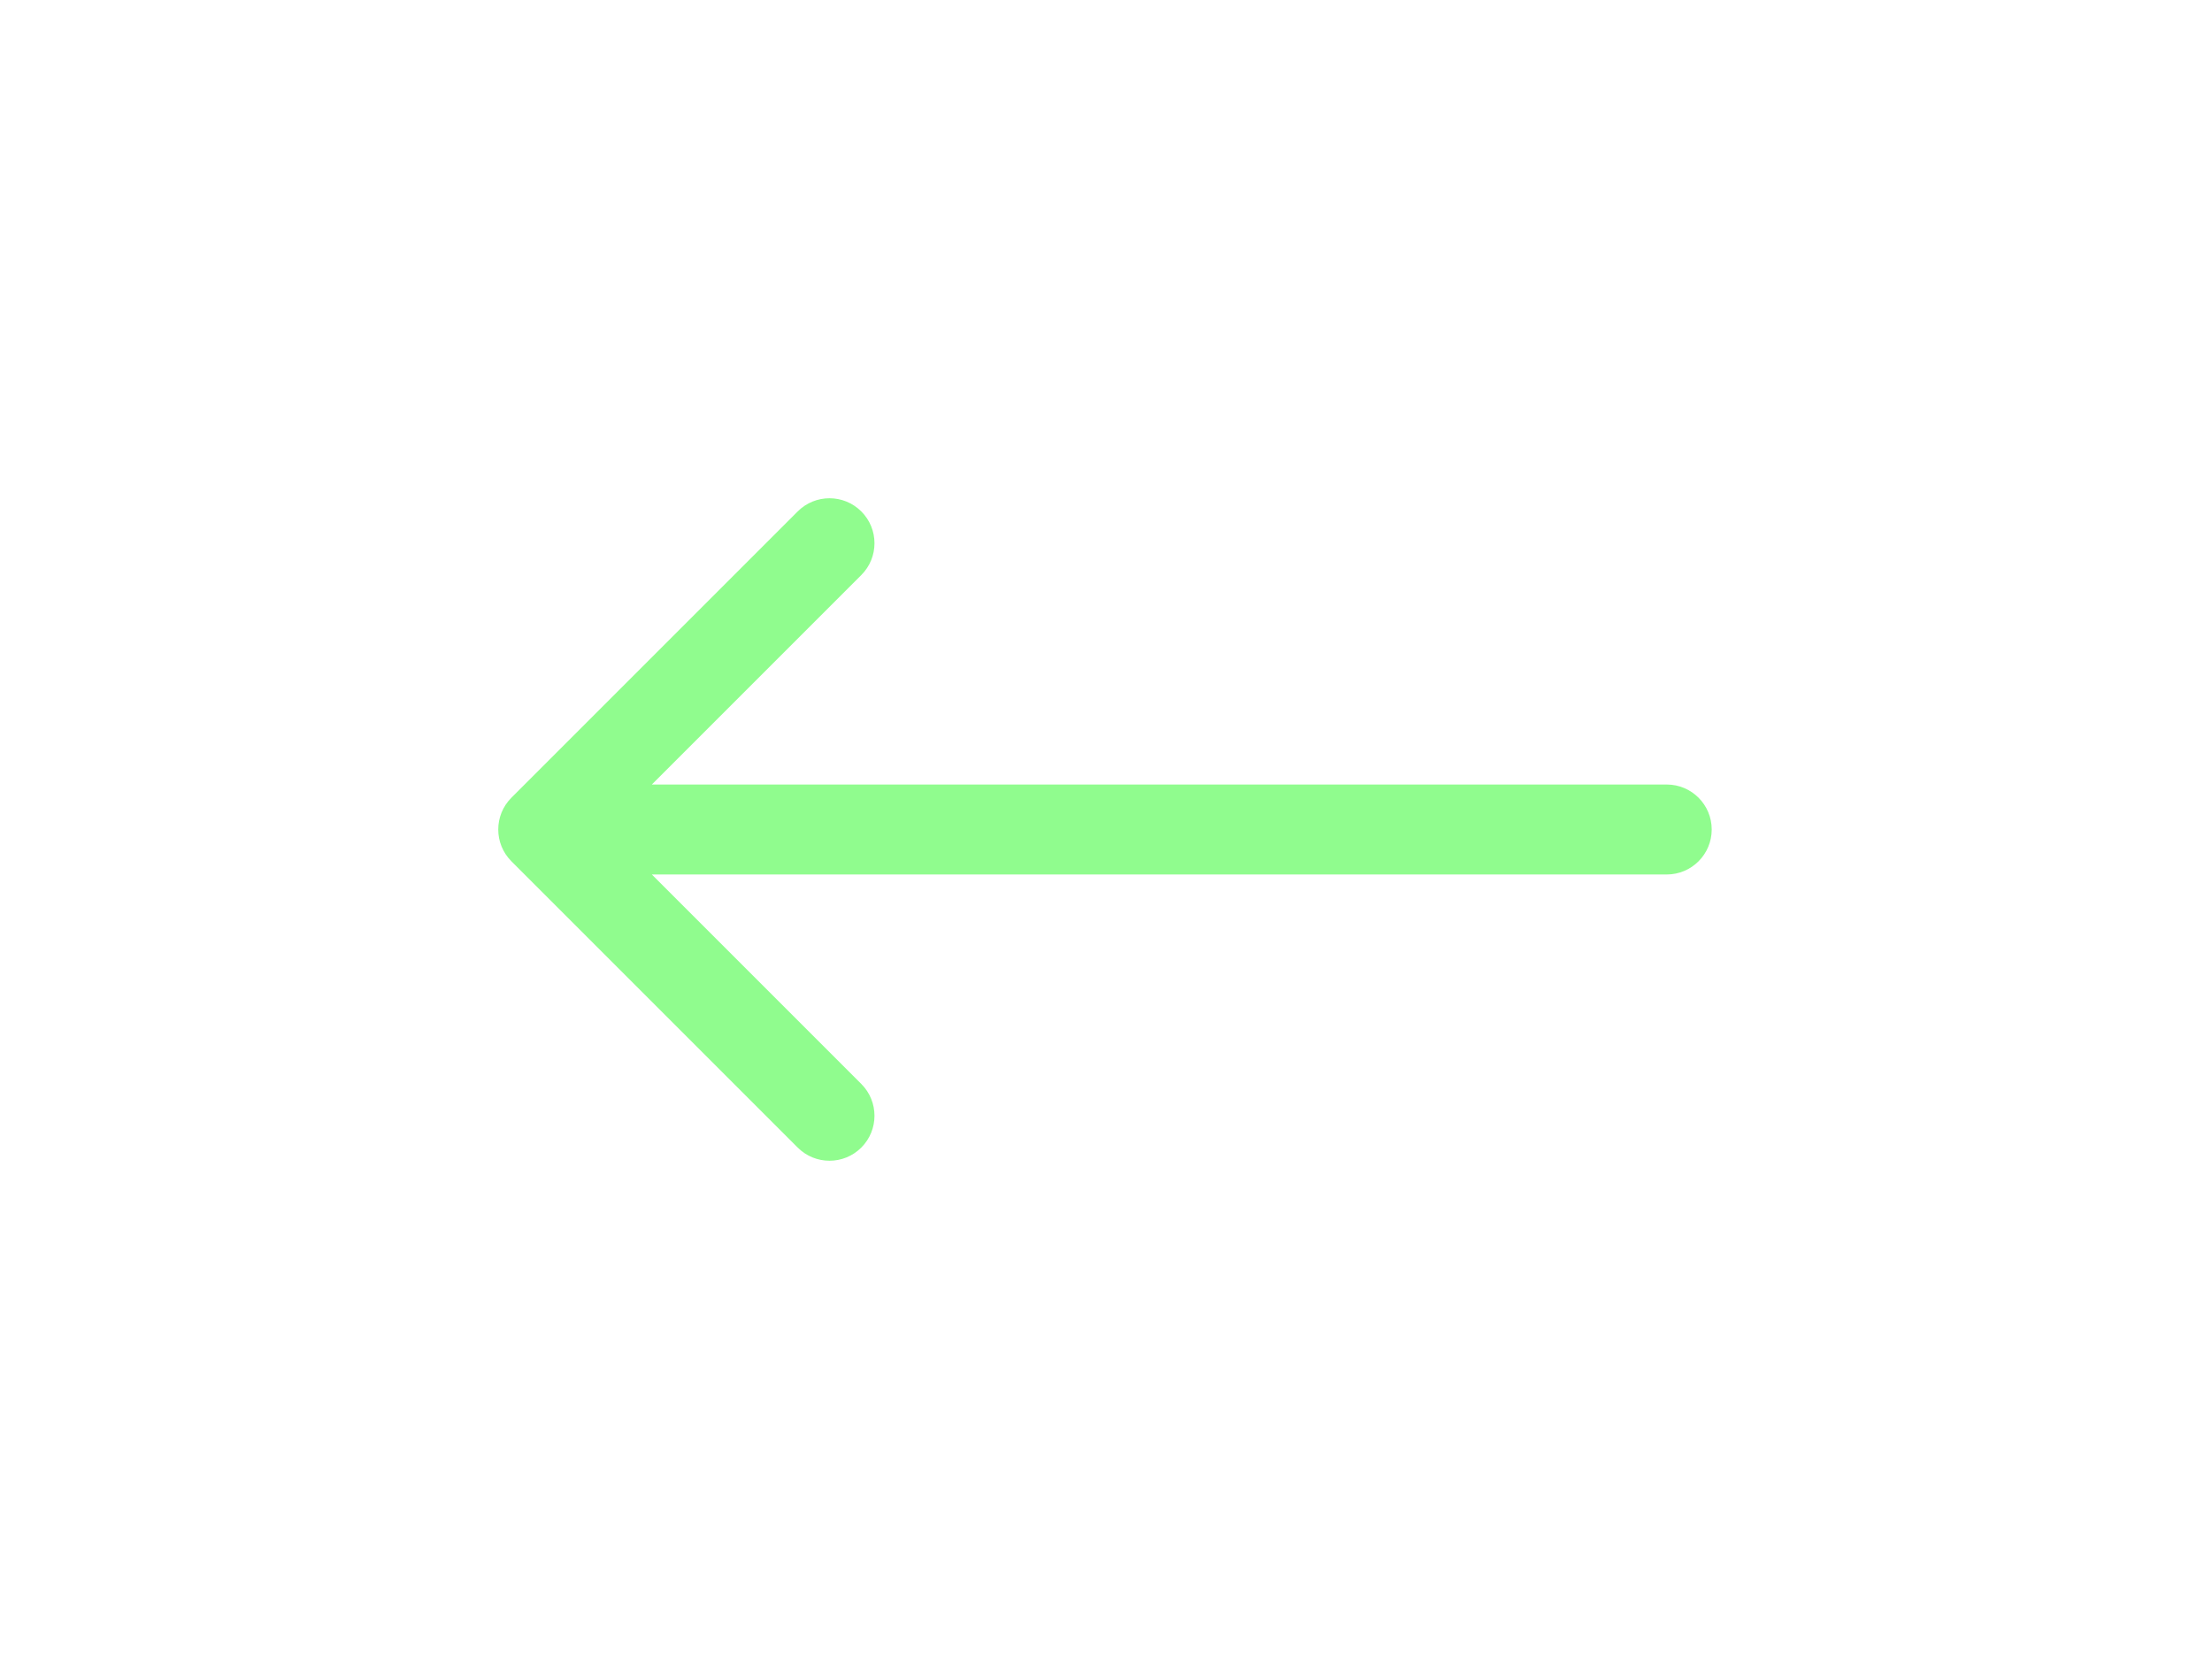 <?xml version="1.0" encoding="UTF-8"?> <svg xmlns="http://www.w3.org/2000/svg" width="320" height="240" viewBox="0 0 320 240" fill="none"> <g filter="url(#filter0_d_59_72)"> <path d="M241.118 126.507C244.712 126.507 247.625 123.594 247.625 120C247.625 116.406 244.712 113.493 241.118 113.493V126.507ZM73.986 115.399C71.445 117.94 71.445 122.06 73.986 124.601L115.398 166.013C117.939 168.554 122.059 168.554 124.601 166.013C127.142 163.472 127.142 159.352 124.601 156.811L87.79 120L124.601 83.189C127.142 80.648 127.142 76.528 124.601 73.987C122.059 71.445 117.939 71.445 115.398 73.987L73.986 115.399ZM241.118 113.493L78.588 113.493V126.507L241.118 126.507V113.493Z" fill="#90FC8E"></path> </g> <defs> <filter id="filter0_d_59_72" x="0" y="0" width="319.706" height="240" filterUnits="userSpaceOnUse" color-interpolation-filters="sRGB"> <feFlood flood-opacity="0" result="BackgroundImageFix"></feFlood> <feColorMatrix in="SourceAlpha" type="matrix" values="0 0 0 0 0 0 0 0 0 0 0 0 0 0 0 0 0 0 127 0" result="hardAlpha"></feColorMatrix> <feOffset></feOffset> <feGaussianBlur stdDeviation="9"></feGaussianBlur> <feComposite in2="hardAlpha" operator="out"></feComposite> <feColorMatrix type="matrix" values="0 0 0 0 0.047 0 0 0 0 1 0 0 0 0 0.047 0 0 0 1 0"></feColorMatrix> <feBlend mode="normal" in2="BackgroundImageFix" result="effect1_dropShadow_59_72"></feBlend> <feBlend mode="normal" in="SourceGraphic" in2="effect1_dropShadow_59_72" result="shape"></feBlend> </filter> </defs> </svg> 